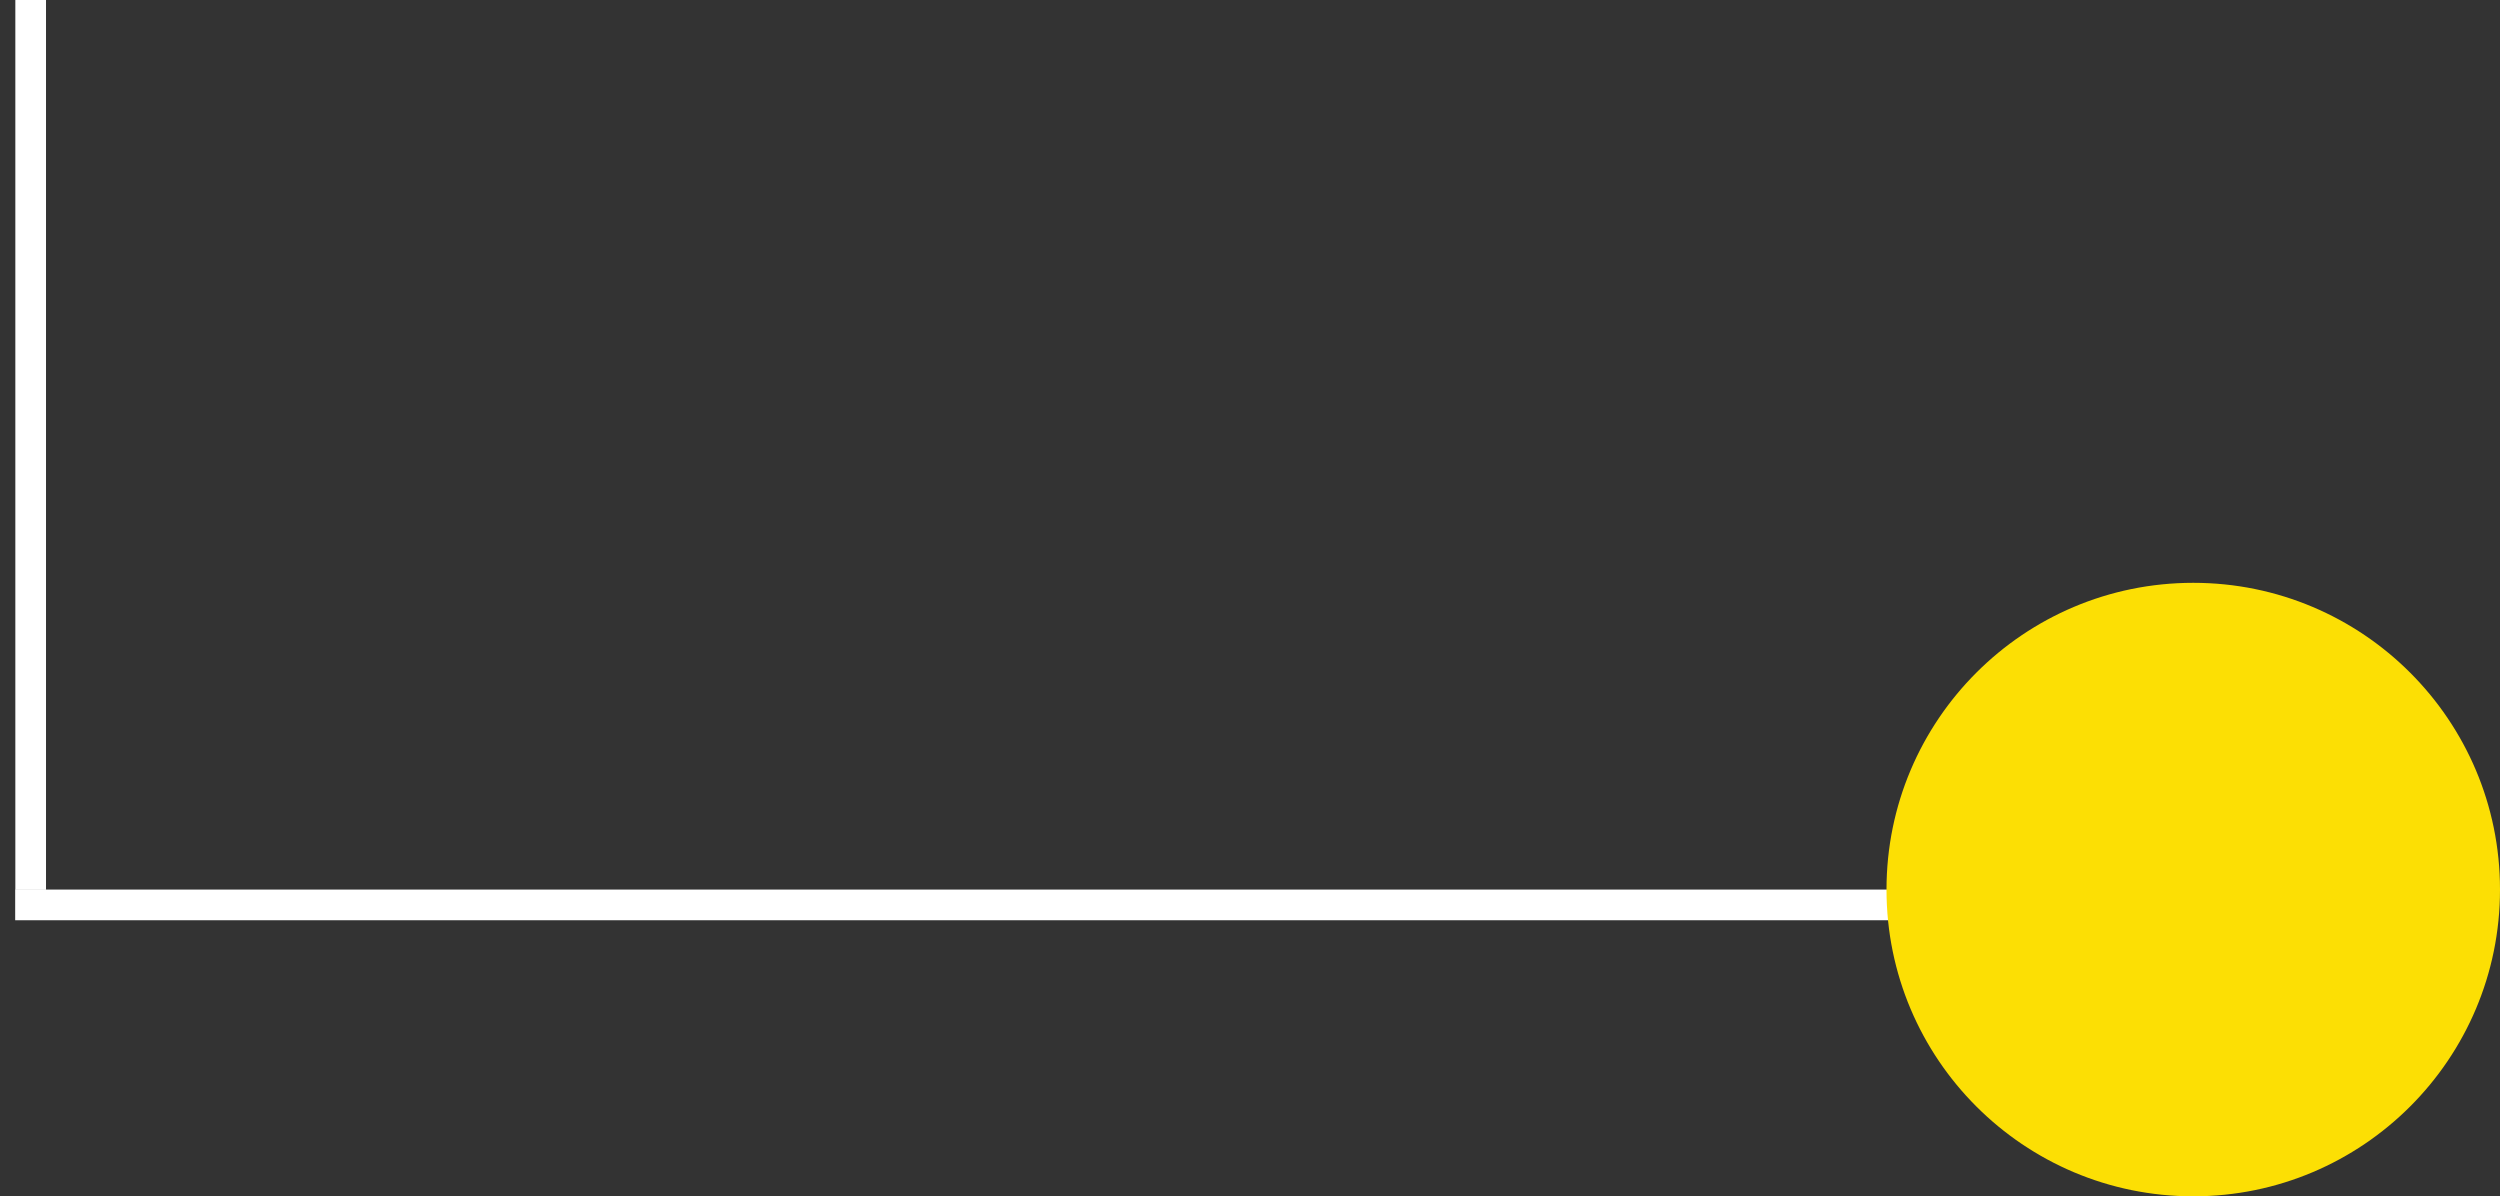 <?xml version="1.0" encoding="UTF-8"?> <svg xmlns="http://www.w3.org/2000/svg" width="163" height="78" viewBox="0 0 163 78" fill="none"><rect x="0" y="0" width="163" height="78" fill="#333333" stroke="none"/> <line x1="2" y1="58.02" x2="2" y2="1.90735e-05" stroke="white" stroke-width="2"></line> <line x1="0.99" y1="59" x2="140.01" y2="59" stroke="white" stroke-width="2"></line> <circle cx="143" cy="58" r="20" fill="#FCDF04"></circle> </svg> 
